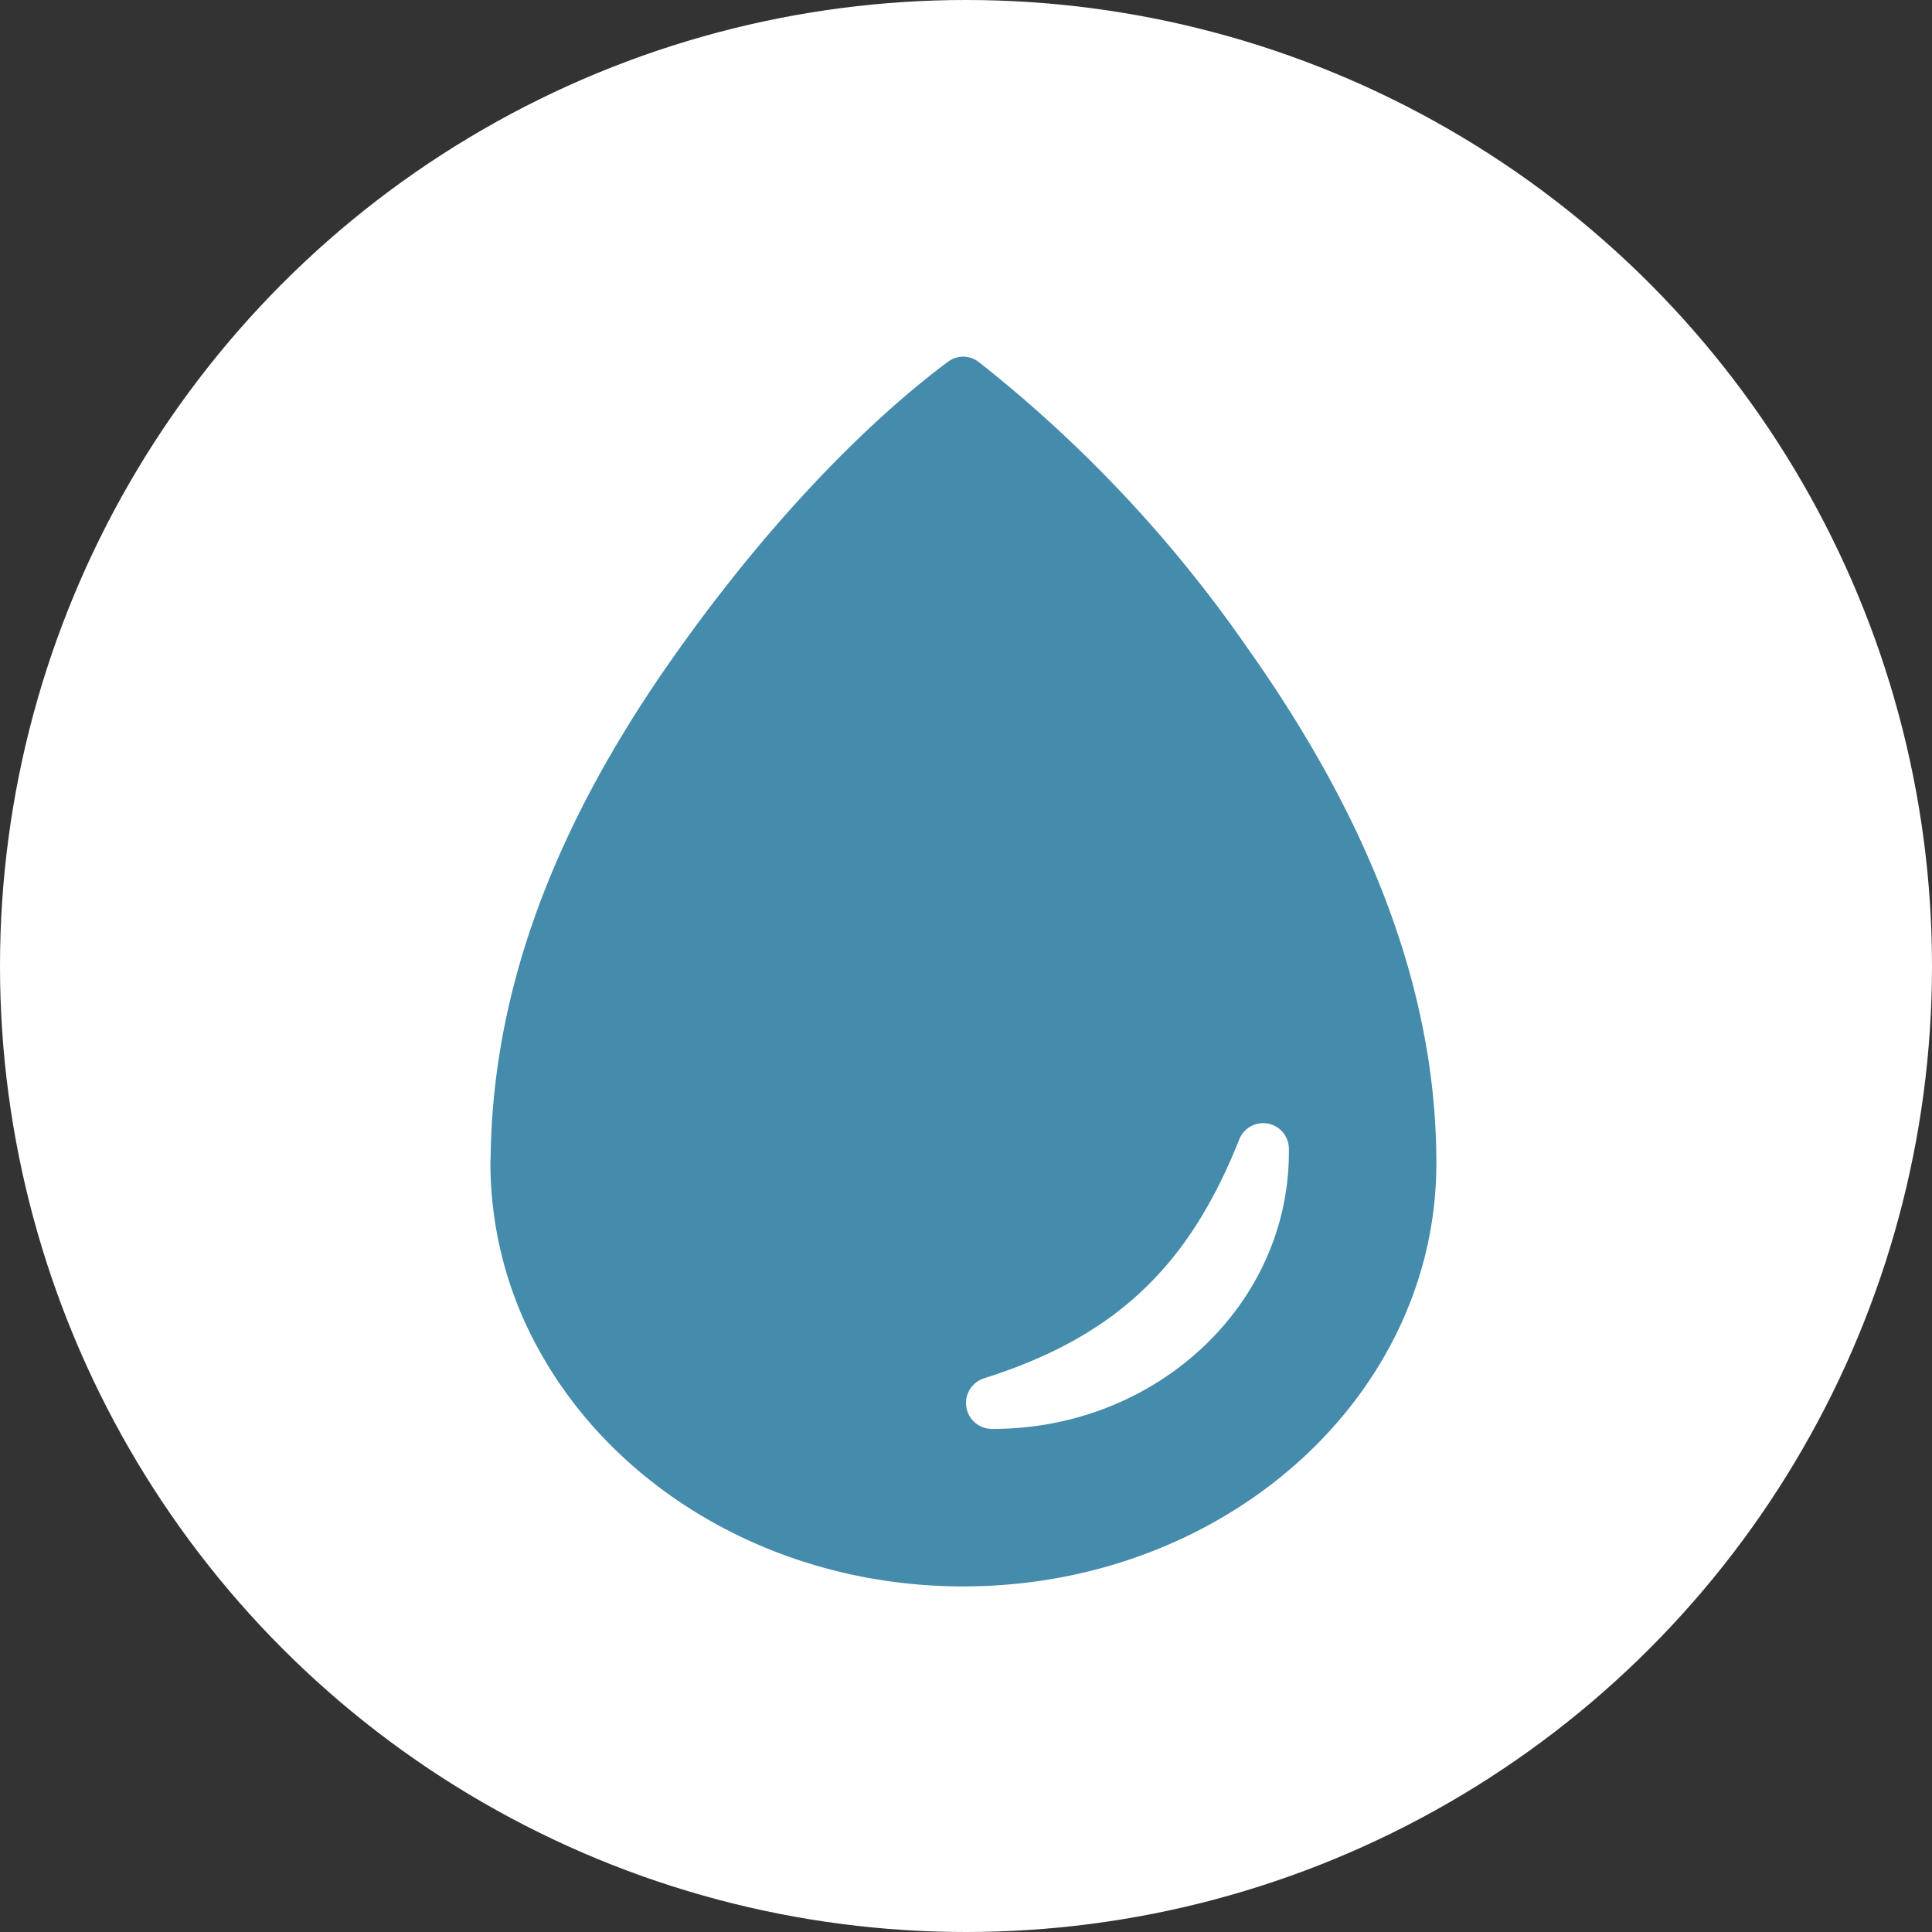 <svg xmlns="http://www.w3.org/2000/svg" width="130" height="130" viewBox="0 0 130 130">
  <rect x="0" y="0" width="130" height="130" fill="#333333" stroke="none"/>
  <g id="Groupe_34" data-name="Groupe 34" transform="translate(-578 -448)">
    <circle id="Ellipse_6" data-name="Ellipse 6" cx="65" cy="65" r="65" transform="translate(578 448)" fill="#fff"/>
    <path id="Icon_ionic-ios-water" data-name="Icon ionic-ios-water" d="M57.671,22.95A88.949,88.949,0,0,0,39.61,3.735a1.7,1.7,0,0,0-2.069-.02c-4.575,3.4-11.159,9.627-18,19.195C12.121,33.253,7.009,44.472,6.77,56.9c0,.239-.02.5-.02.736A26,26,0,0,0,8.918,68a27.949,27.949,0,0,0,3.023,5.231c5.669,7.758,15.475,12.889,26.614,12.889C56.14,86.124,70.4,73.374,70.4,57.64,70.4,44.969,65.031,33.333,57.671,22.95ZM40.565,75.522h-.1a1.744,1.744,0,0,1-.517-3.4c8.971-2.825,13.844-7.658,17.186-16.072a1.73,1.73,0,0,1,3.342.617v.278C60.456,67.207,51.545,75.522,40.565,75.522Z" transform="translate(604.25 468.626)" fill="#448bac"/>
  </g>
</svg>
